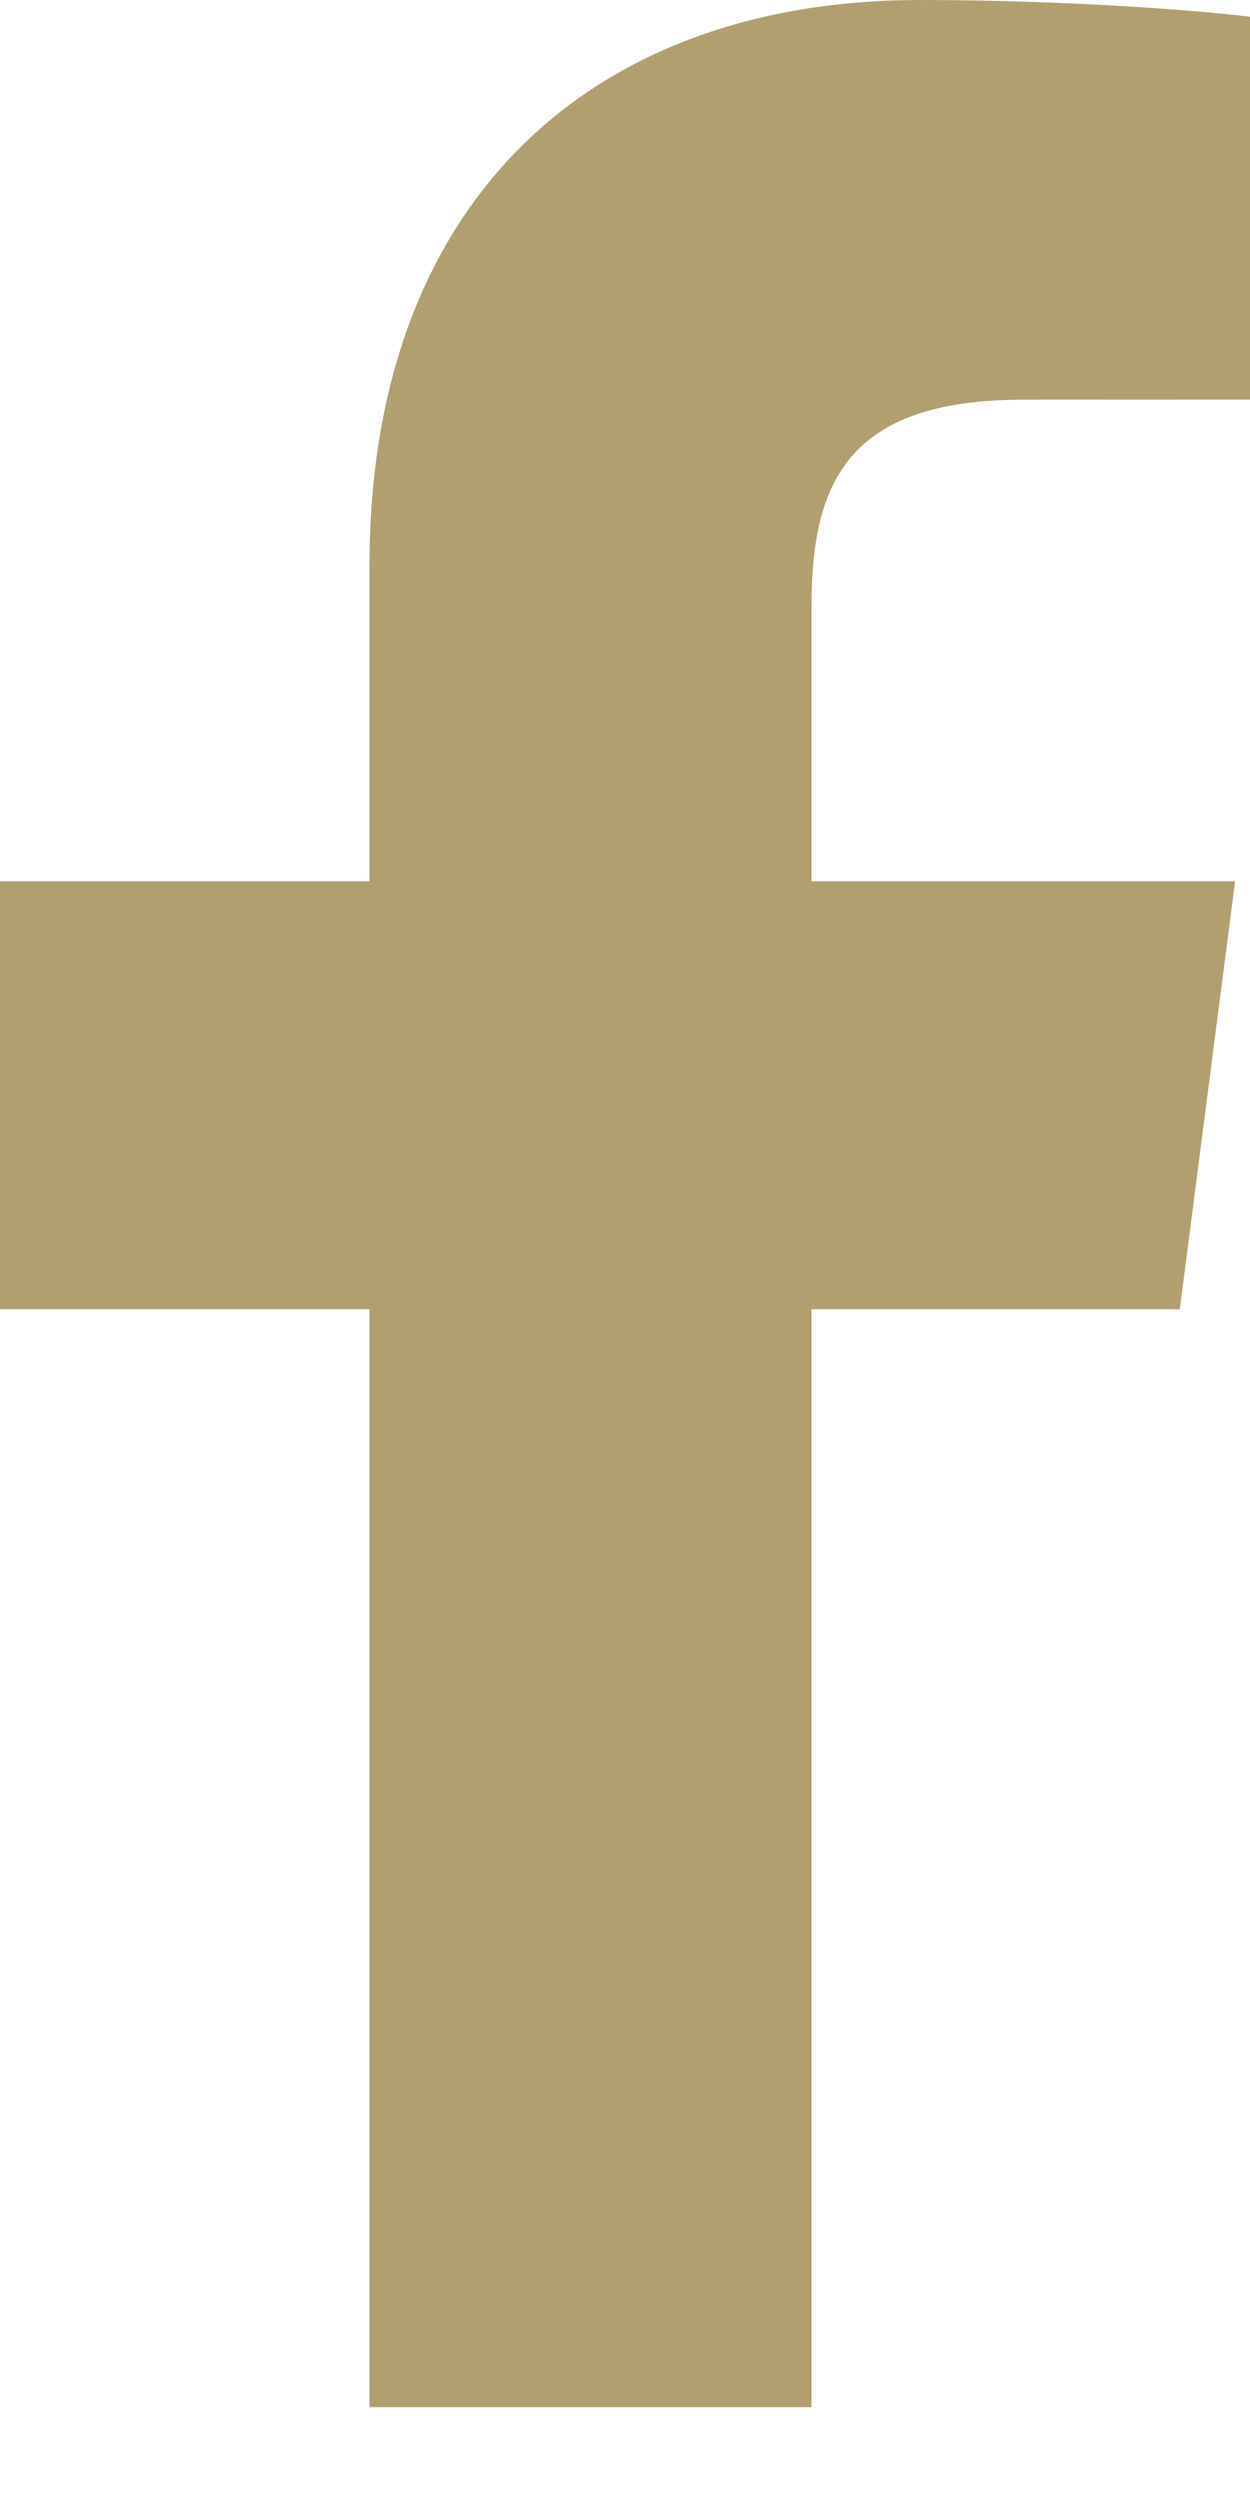 <?xml version="1.0" encoding="UTF-8"?>
<svg xmlns="http://www.w3.org/2000/svg" width="12" height="24" viewBox="0 0 12 24" fill="none">
  <path d="M7.79 23.109V12.569H11.326L11.857 8.46H7.79V5.837C7.79 4.648 8.119 3.837 9.826 3.837L12 3.836V0.161C11.624 0.112 10.333 0 8.831 0C5.695 0 3.547 1.915 3.547 5.43V8.46H0V12.569H3.547V23.109H7.79Z" fill="#B19F6F"></path>
</svg>
